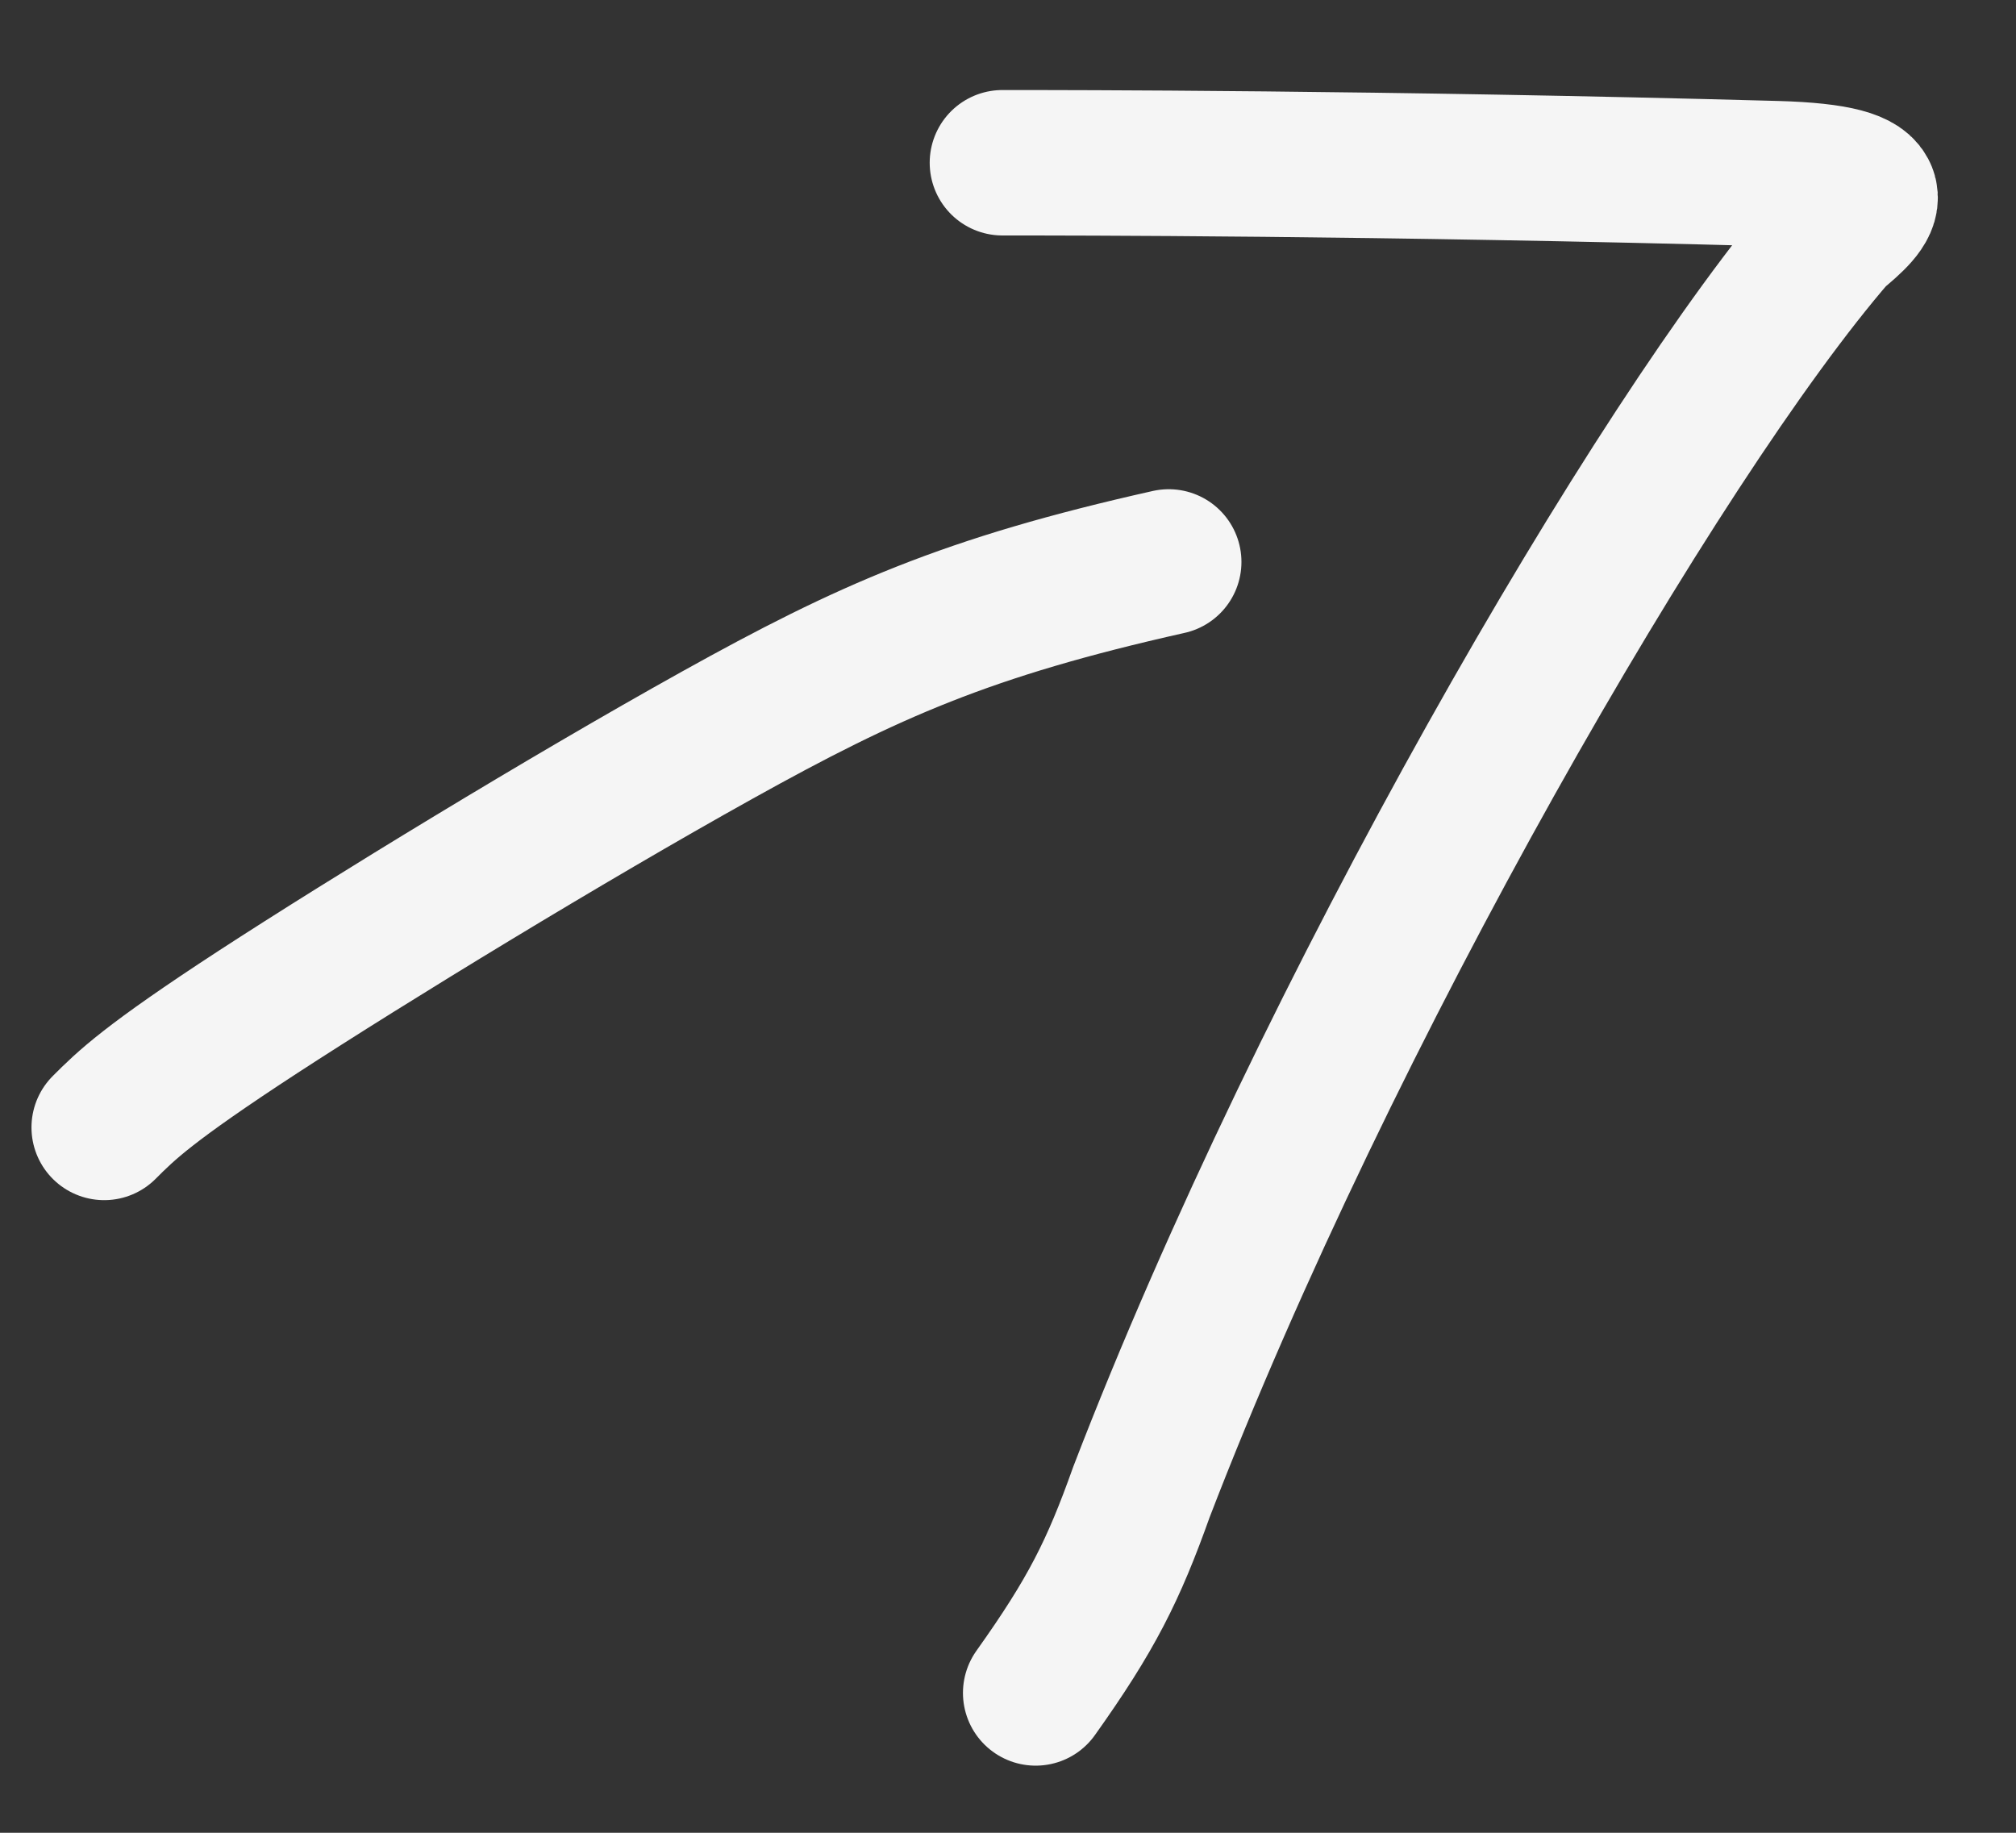 <svg width="22" height="20" viewBox="0 0 22 20" fill="none" xmlns="http://www.w3.org/2000/svg">
<rect x="0" y="0" width="22" height="20" fill="#333333" stroke="none"/>
<path d="M1.137 12.303C1.377 12.063 1.617 11.824 2.818 11.041C4.02 10.259 6.176 8.941 7.826 8.023C9.476 7.105 10.554 6.625 12.754 6.132M10.939 1.776C11.658 1.776 15.023 1.776 19.381 1.895C20.748 1.933 20.384 2.255 20.02 2.558C18.087 4.789 14.467 11.054 12.456 16.282C12.151 17.138 11.912 17.617 11.302 18.474" stroke="#F5F5F5" stroke-width="1.587" stroke-linecap="round"/>
</svg>

